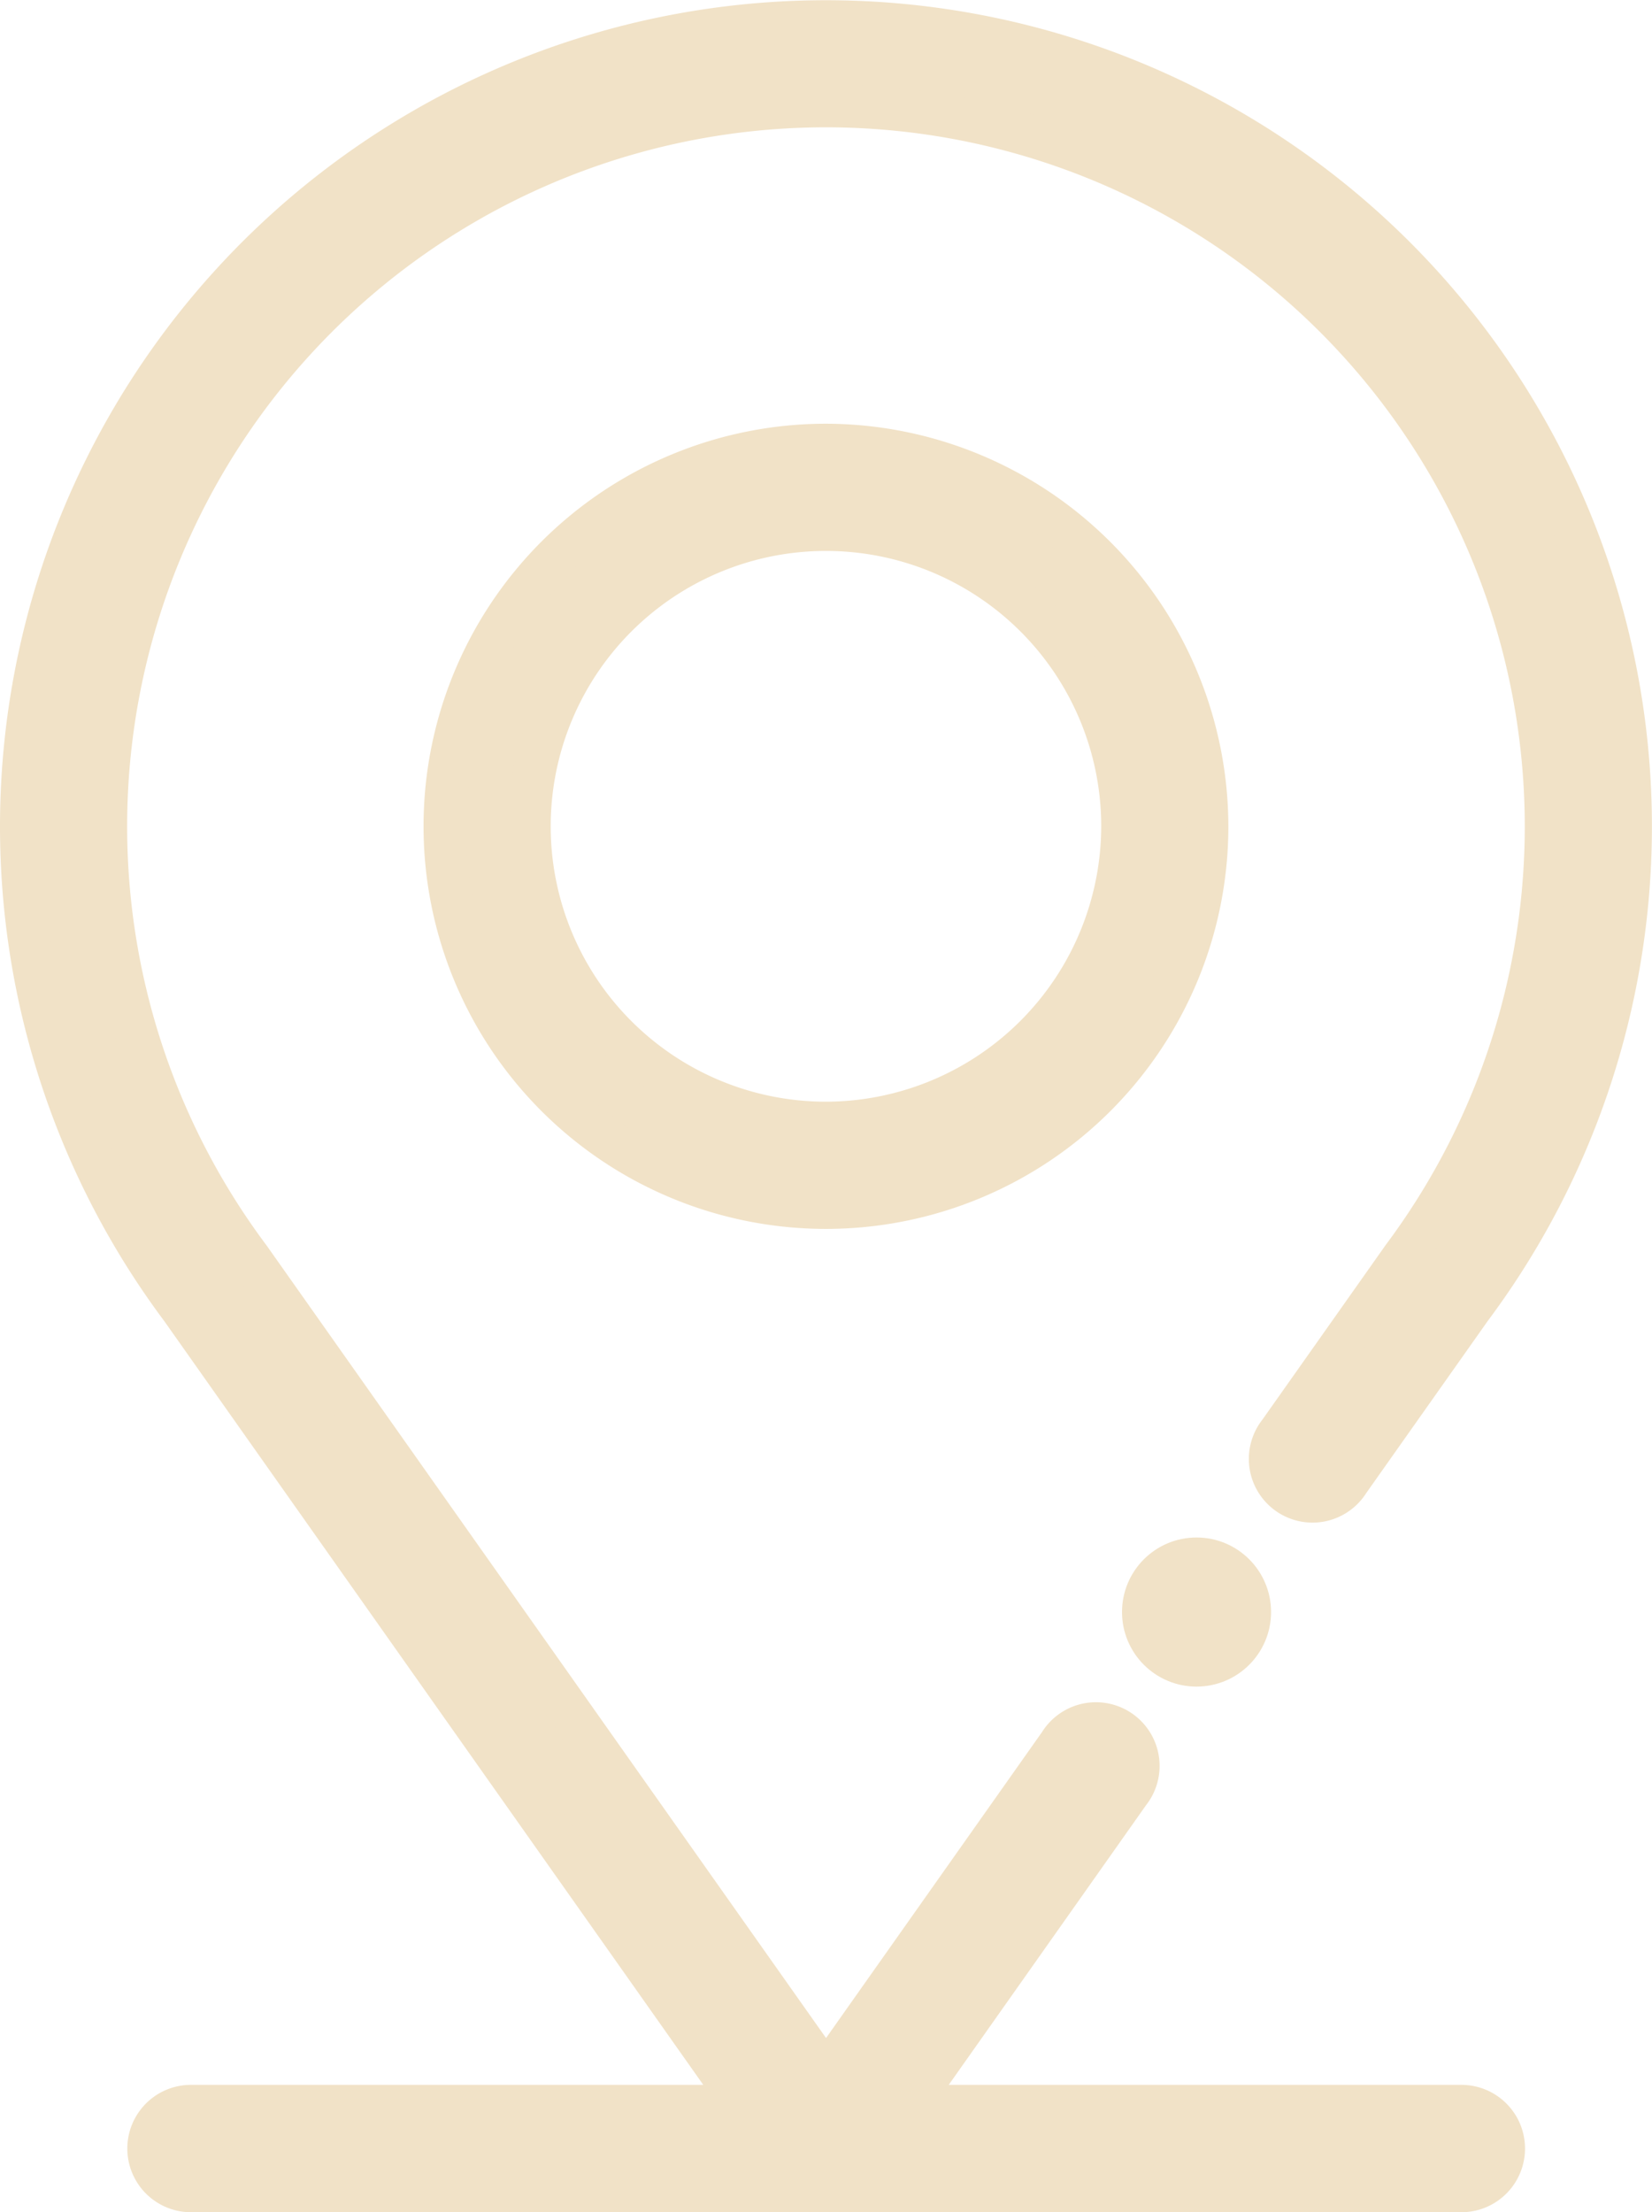 <svg xmlns="http://www.w3.org/2000/svg" width="19.463" height="26.05" viewBox="0 0 19.463 26.05">
  <g id="map-location" transform="translate(-65.75 0.25)">
    <path id="Path_1941" data-name="Path 1941" d="M170.491,100a4.491,4.491,0,1,0,4.491,4.491A4.5,4.5,0,0,0,170.491,100Zm0,7.984a3.493,3.493,0,1,1,3.493-3.493A3.5,3.5,0,0,1,170.491,107.984Z" transform="translate(-95.01 -95.01)" fill="#f1e2c7" stroke="#f1e2c7" stroke-width="0.5"/>
    <circle id="Ellipse_13" data-name="Ellipse 13" cx="0.628" cy="0.628" r="0.628" transform="translate(79.219 18.106)" fill="#f1e2c7" stroke="#f1e2c7" stroke-width="0.5"/>
    <path id="Path_1942" data-name="Path 1942" d="M82.264,14.578l-1.44,2.039a.5.5,0,1,0,.815.576l1.436-2.033a9.481,9.481,0,1,0-15.188,0l6.631,9.392H68a.5.5,0,0,0,0,1H82.967a.5.5,0,1,0,0-1H76.445l2.606-3.692a.5.5,0,1,0-.815-.576l-2.754,3.9L68.69,14.566a8.483,8.483,0,1,1,13.582,0Z" transform="translate(0)" fill="#f1e2c7" stroke="#f1e2c7" stroke-width="0.5"/>
  </g>
</svg>
